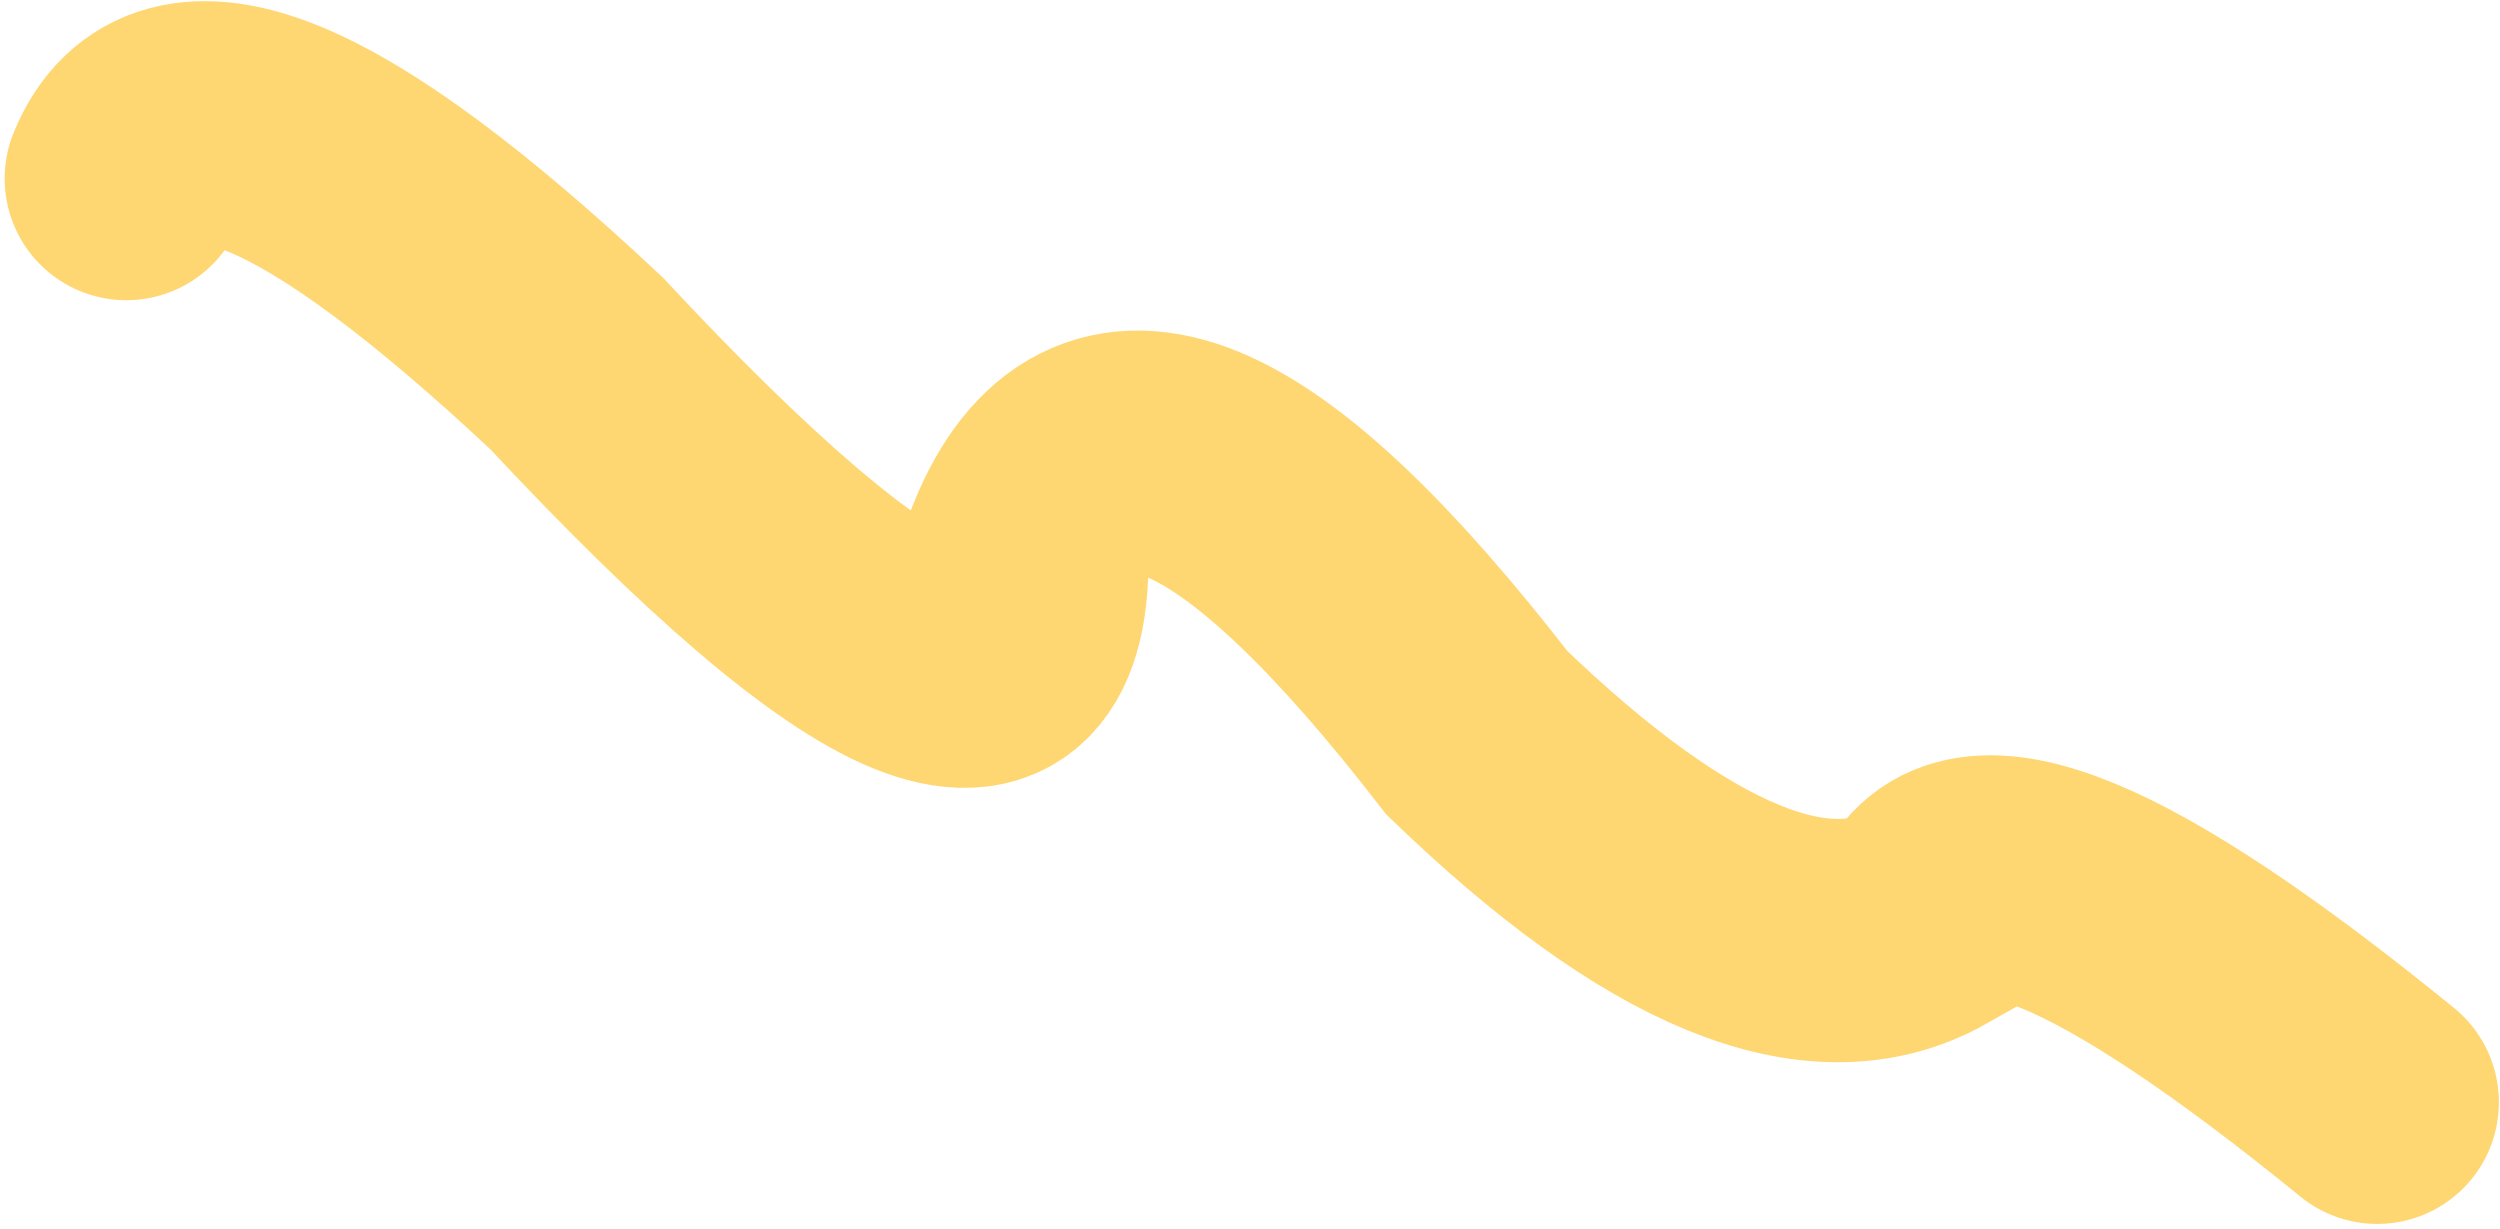 <svg width="411" height="202" viewBox="0 0 411 202" fill="none" xmlns="http://www.w3.org/2000/svg">
<path d="M20.764 29.357C28.479 10.557 53.149 20.681 94.775 59.729C145.127 113.663 169.798 123.787 168.785 90.1C180.471 61.624 205.141 71.748 242.796 120.472C274.274 150.832 298.944 160.956 316.807 150.843C322.933 135.914 347.603 146.038 390.817 181.215" stroke="#FFD772" stroke-width="40" stroke-linecap="round"/>
</svg>
